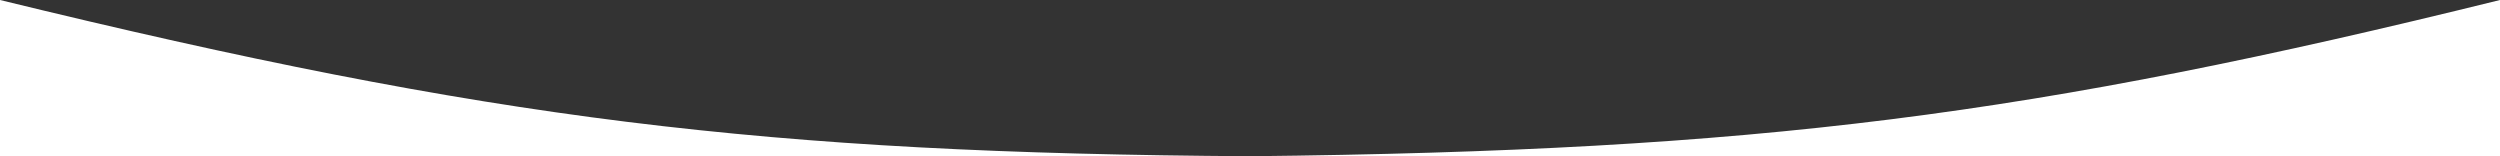 <svg width="1440" height="90" viewBox="0 0 1440 90" fill="none" xmlns="http://www.w3.org/2000/svg">
<rect x="0" y="0" width="1440" height="90" fill="#333333" stroke="none"/>
<g clip-path="url(#clip0_1695_1595)">
<path d="M0 90V0C282.851 69.029 440.453 88.161 720 90C1013.34 86.807 1171.03 66.475 1440 0V90H720H0Z" fill="white"/>
</g>
<defs>
<clipPath id="clip0_1695_1595">
<rect width="1440" height="90" fill="white"/>
</clipPath>
</defs>
</svg>

